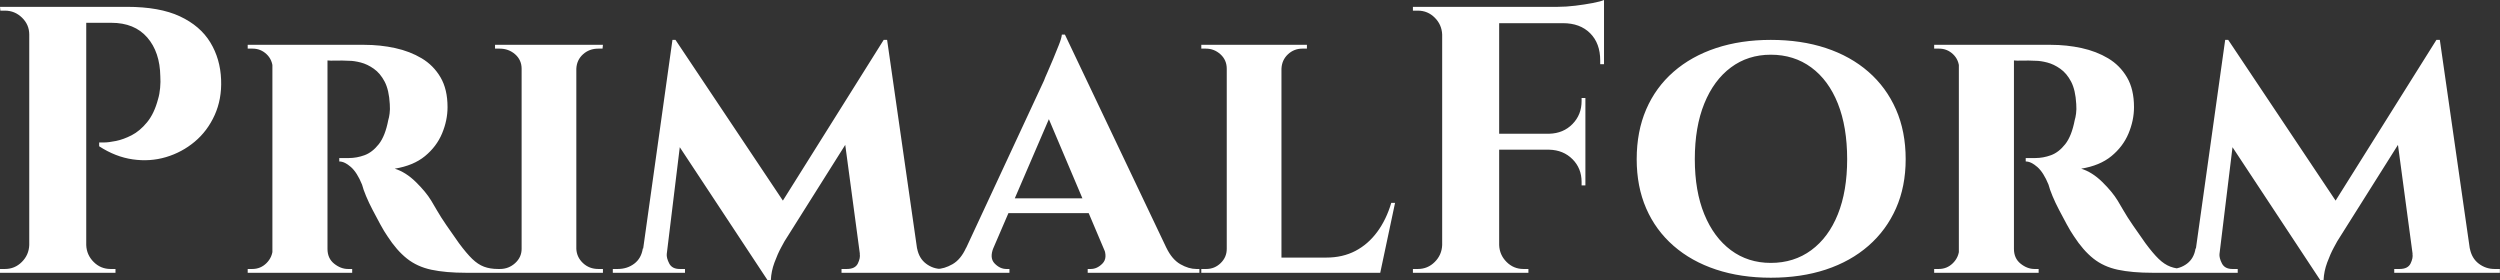 <svg baseProfile="full" height="28" version="1.1" viewBox="0 0 250 28" width="250" xmlns="http://www.w3.org/2000/svg" xmlns:ev="http://www.w3.org/2001/xml-events" xmlns:xlink="http://www.w3.org/1999/xlink"><rect x="0" y="0" width="250" height="28" fill="#333333" stroke="none"/><defs /><g><path d="M9.84 0.684H14.399Q17.666 0.684 19.699 1.634Q21.731 2.583 22.738 4.236Q23.745 5.889 23.821 7.978Q23.897 9.916 23.175 11.512Q22.453 13.107 21.18 14.171Q19.908 15.235 18.312 15.71Q16.716 16.185 14.988 15.938Q13.259 15.691 11.626 14.627V14.247Q11.626 14.247 12.1 14.247Q12.575 14.247 13.316 14.095Q14.057 13.943 14.874 13.525Q15.691 13.107 16.412 12.233Q17.134 11.36 17.514 9.916Q17.666 9.422 17.723 8.795Q17.78 8.168 17.742 7.636Q17.704 5.205 16.431 3.742Q15.159 2.28 12.841 2.28H10.22Q10.22 2.28 10.125 1.881Q10.03 1.482 9.935 1.083Q9.84 0.684 9.84 0.684ZM10.334 0.684V27.278H4.635V0.684ZM4.749 24.505V27.278H1.71V26.898Q1.748 26.898 1.957 26.898Q2.166 26.898 2.204 26.898Q3.191 26.898 3.894 26.195Q4.597 25.493 4.635 24.505ZM4.749 3.457H4.635Q4.635 2.469 3.913 1.767Q3.191 1.064 2.204 1.064Q2.166 1.064 1.976 1.064Q1.786 1.064 1.748 1.064L1.71 0.684H4.749ZM10.22 24.505H10.334Q10.372 25.493 11.075 26.195Q11.777 26.898 12.765 26.898Q12.803 26.898 13.012 26.898Q13.221 26.898 13.259 26.898V27.278H10.22Z M34.079 4.483H38.144Q39.739 4.483 41.221 4.806Q42.703 5.129 43.881 5.832Q45.058 6.535 45.761 7.731Q46.464 8.928 46.464 10.714Q46.464 12.043 45.913 13.354Q45.362 14.665 44.204 15.615Q43.045 16.564 41.183 16.868Q42.285 17.21 43.292 18.198Q44.299 19.186 44.83 20.06Q45.02 20.364 45.4 21.028Q45.78 21.693 46.369 22.548Q46.958 23.403 47.604 24.315Q48.364 25.341 48.934 25.891Q49.503 26.442 50.111 26.67Q50.719 26.898 51.517 26.898V27.278H48.326Q46.274 27.278 44.849 26.974Q43.425 26.67 42.399 25.853Q41.373 25.037 40.461 23.631Q40.119 23.137 39.739 22.434Q39.36 21.731 38.98 21.009Q38.6 20.288 38.315 19.604Q38.03 18.92 37.916 18.464Q37.422 17.248 36.795 16.697Q36.168 16.147 35.636 16.147V15.805Q35.636 15.805 35.902 15.805Q36.168 15.805 36.586 15.805Q37.384 15.805 38.163 15.52Q38.942 15.235 39.588 14.418Q40.233 13.601 40.537 12.005Q40.613 11.777 40.67 11.36Q40.727 10.942 40.689 10.41Q40.613 9.004 40.176 8.168Q39.739 7.332 39.094 6.877Q38.448 6.421 37.783 6.25Q37.118 6.079 36.624 6.079Q35.902 6.041 35.313 6.06Q34.725 6.079 34.421 6.041Q34.383 6.041 34.307 5.642Q34.231 5.243 34.155 4.863Q34.079 4.483 34.079 4.483ZM34.459 4.483V27.278H28.95V4.483ZM29.064 24.885 29.216 27.278H26.48V26.898Q26.518 26.898 26.689 26.898Q26.86 26.898 26.936 26.898Q27.772 26.898 28.361 26.309Q28.95 25.72 28.988 24.885ZM29.064 6.839H28.988Q28.95 5.965 28.361 5.414Q27.772 4.863 26.974 4.863Q26.86 4.863 26.689 4.863Q26.518 4.863 26.48 4.863V4.483H29.216ZM34.383 24.885H34.459Q34.459 25.834 35.123 26.366Q35.788 26.898 36.51 26.898Q36.51 26.898 36.681 26.898Q36.852 26.898 36.928 26.898V27.278H34.193Z M59.343 4.483V27.278H53.872V4.483ZM53.986 24.885V27.278H51.213V26.898Q51.213 26.898 51.441 26.898Q51.669 26.898 51.707 26.898Q52.581 26.898 53.227 26.309Q53.872 25.72 53.872 24.885ZM59.267 24.885H59.343Q59.381 25.72 60.008 26.309Q60.635 26.898 61.547 26.898Q61.547 26.898 61.756 26.898Q61.965 26.898 62.003 26.898V27.278H59.267ZM59.267 6.877V4.483H62.003L61.965 4.863Q61.965 4.863 61.775 4.863Q61.585 4.863 61.547 4.863Q60.635 4.863 60.008 5.433Q59.381 6.003 59.343 6.877ZM53.986 6.877H53.872Q53.872 6.003 53.227 5.433Q52.581 4.863 51.669 4.863Q51.669 4.863 51.441 4.863Q51.213 4.863 51.213 4.863V4.483H53.986Z M90.079 3.989 90.383 7.902 80.163 24.125Q80.163 24.125 79.821 24.752Q79.479 25.379 79.156 26.252Q78.833 27.126 78.795 28.0H78.453L76.972 24.885ZM66.714 24.847V27.278H62.991V26.898Q62.991 26.898 63.237 26.898Q63.484 26.898 63.484 26.898Q64.434 26.898 65.137 26.366Q65.84 25.834 65.992 24.847ZM68.385 25.379Q68.347 25.796 68.632 26.347Q68.917 26.898 69.677 26.898H70.209V27.278H67.929L68.157 25.379ZM68.955 3.989H69.259L70.551 7.636L68.157 27.278H65.688ZM69.259 3.989 80.505 20.82 78.453 28.0 68.347 12.689ZM90.421 3.989 93.764 27.278H87.951L86.09 13.411L90.079 3.989ZM92.7 24.847H93.422Q93.612 25.834 94.315 26.366Q95.018 26.898 95.891 26.898Q95.891 26.898 96.157 26.898Q96.423 26.898 96.423 26.898V27.278H92.7ZM87.685 25.379H87.913L88.141 27.278H85.862V26.898H86.393Q87.229 26.898 87.495 26.347Q87.761 25.796 87.685 25.379Z M108.201 3.457 119.446 27.088H113.026L105.959 10.41ZM101.058 24.771Q100.64 25.796 101.172 26.347Q101.704 26.898 102.35 26.898H102.654V27.278H95.056V26.898Q95.056 26.898 95.208 26.898Q95.36 26.898 95.36 26.898Q96.119 26.898 96.955 26.423Q97.791 25.948 98.323 24.771ZM108.201 3.457 108.277 8.016 100.033 27.164H97.221L106.111 8.054Q106.187 7.826 106.453 7.237Q106.719 6.649 107.023 5.908Q107.327 5.167 107.593 4.502Q107.859 3.837 107.897 3.457ZM111.506 19.832V21.313H101.818V19.832ZM112.076 24.771H118.345Q118.915 25.948 119.75 26.423Q120.586 26.898 121.346 26.898Q121.346 26.898 121.498 26.898Q121.65 26.898 121.65 26.898V27.278H110.48V26.898H110.784Q111.43 26.898 111.962 26.347Q112.494 25.796 112.076 24.771Z M129.856 4.483V27.278H124.385V4.483ZM138.708 25.758 139.62 27.278H129.78V25.758ZM141.216 20.288 139.734 27.278H133.161L134.339 25.758Q135.973 25.758 137.246 25.094Q138.518 24.429 139.43 23.194Q140.342 21.959 140.836 20.288ZM124.499 24.885 124.651 27.278H121.84V26.898Q121.84 26.898 122.068 26.898Q122.296 26.898 122.334 26.898Q123.17 26.898 123.777 26.309Q124.385 25.72 124.385 24.885ZM129.78 6.877V4.483H132.402V4.863Q132.364 4.863 132.155 4.863Q131.946 4.863 131.946 4.863Q131.11 4.863 130.502 5.433Q129.894 6.003 129.856 6.877ZM124.499 6.877H124.385Q124.385 6.003 123.758 5.433Q123.132 4.863 122.296 4.863Q122.258 4.863 122.049 4.863Q121.84 4.863 121.84 4.863V4.483H124.499Z M151.626 0.684V27.278H145.927V0.684ZM160.25 13.373V14.969H151.512V13.373ZM162.111 0.684V2.318H151.512V0.684ZM160.25 14.893V18.54H159.87V18.198Q159.87 16.83 158.958 15.919Q158.046 15.007 156.64 14.969V14.893ZM160.25 9.802V13.449H156.64V13.373Q158.046 13.335 158.958 12.404Q159.87 11.474 159.87 10.106V9.802ZM162.111 2.204V6.421H161.731V6.041Q161.731 4.331 160.725 3.324Q159.718 2.318 158.008 2.318V2.204ZM162.111 0.0V1.102L157.476 0.684Q158.312 0.684 159.243 0.57Q160.174 0.456 160.972 0.304Q161.769 0.152 162.111 0.0ZM146.041 24.505V27.278H143.001V26.898Q143.001 26.898 143.248 26.898Q143.495 26.898 143.495 26.898Q144.483 26.898 145.186 26.195Q145.889 25.493 145.927 24.505ZM146.041 3.457H145.927Q145.889 2.469 145.186 1.767Q144.483 1.064 143.495 1.064Q143.495 1.064 143.248 1.064Q143.001 1.064 143.001 1.064V0.684H146.041ZM151.512 24.505H151.626Q151.664 25.493 152.366 26.195Q153.069 26.898 154.057 26.898Q154.057 26.898 154.285 26.898Q154.513 26.898 154.551 26.898V27.278H151.512Z M178.79 3.989Q181.829 3.989 184.299 4.806Q186.768 5.623 188.554 7.18Q190.339 8.738 191.308 10.942Q192.277 13.145 192.277 15.919Q192.277 18.654 191.308 20.839Q190.339 23.023 188.554 24.581Q186.768 26.138 184.299 26.955Q181.829 27.772 178.79 27.772Q175.788 27.772 173.319 26.955Q170.849 26.138 169.064 24.581Q167.278 23.023 166.328 20.839Q165.379 18.654 165.379 15.919Q165.379 13.145 166.328 10.942Q167.278 8.738 169.064 7.18Q170.849 5.623 173.319 4.806Q175.788 3.989 178.79 3.989ZM178.79 26.29Q181.107 26.29 182.836 25.018Q184.564 23.745 185.495 21.427Q186.426 19.11 186.426 15.919Q186.426 12.689 185.495 10.353Q184.564 8.016 182.836 6.744Q181.107 5.471 178.79 5.471Q176.51 5.471 174.801 6.744Q173.091 8.016 172.141 10.353Q171.191 12.689 171.191 15.919Q171.191 19.11 172.141 21.427Q173.091 23.745 174.801 25.018Q176.51 26.29 178.79 26.29Z M202.725 4.483H206.79Q208.385 4.483 209.867 4.806Q211.349 5.129 212.526 5.832Q213.704 6.535 214.407 7.731Q215.11 8.928 215.11 10.714Q215.11 12.043 214.559 13.354Q214.008 14.665 212.849 15.615Q211.691 16.564 209.829 16.868Q210.931 17.21 211.938 18.198Q212.944 19.186 213.476 20.06Q213.666 20.364 214.046 21.028Q214.426 21.693 215.015 22.548Q215.604 23.403 216.25 24.315Q217.009 25.341 217.579 25.891Q218.149 26.442 218.757 26.67Q219.365 26.898 220.163 26.898V27.278H216.972Q214.92 27.278 213.495 26.974Q212.071 26.67 211.045 25.853Q210.019 25.037 209.107 23.631Q208.765 23.137 208.385 22.434Q208.005 21.731 207.626 21.009Q207.246 20.288 206.961 19.604Q206.676 18.92 206.562 18.464Q206.068 17.248 205.441 16.697Q204.814 16.147 204.282 16.147V15.805Q204.282 15.805 204.548 15.805Q204.814 15.805 205.232 15.805Q206.03 15.805 206.809 15.52Q207.588 15.235 208.233 14.418Q208.879 13.601 209.183 12.005Q209.259 11.777 209.316 11.36Q209.373 10.942 209.335 10.41Q209.259 9.004 208.822 8.168Q208.385 7.332 207.739 6.877Q207.094 6.421 206.429 6.25Q205.764 6.079 205.27 6.079Q204.548 6.041 203.959 6.06Q203.37 6.079 203.066 6.041Q203.028 6.041 202.953 5.642Q202.877 5.243 202.801 4.863Q202.725 4.483 202.725 4.483ZM203.104 4.483V27.278H197.596V4.483ZM197.71 24.885 197.862 27.278H195.126V26.898Q195.164 26.898 195.335 26.898Q195.506 26.898 195.582 26.898Q196.418 26.898 197.007 26.309Q197.596 25.72 197.634 24.885ZM197.71 6.839H197.634Q197.596 5.965 197.007 5.414Q196.418 4.863 195.62 4.863Q195.506 4.863 195.335 4.863Q195.164 4.863 195.126 4.863V4.483H197.862ZM203.028 24.885H203.104Q203.104 25.834 203.769 26.366Q204.434 26.898 205.156 26.898Q205.156 26.898 205.327 26.898Q205.498 26.898 205.574 26.898V27.278H202.839Z M245.351 3.989 245.655 7.902 235.436 24.125Q235.436 24.125 235.094 24.752Q234.752 25.379 234.429 26.252Q234.106 27.126 234.068 28.0H233.726L232.244 24.885ZM221.986 24.847V27.278H218.263V26.898Q218.263 26.898 218.51 26.898Q218.757 26.898 218.757 26.898Q219.707 26.898 220.41 26.366Q221.113 25.834 221.265 24.847ZM223.658 25.379Q223.62 25.796 223.905 26.347Q224.19 26.898 224.95 26.898H225.482V27.278H223.202L223.43 25.379ZM224.228 3.989H224.532L225.824 7.636L223.43 27.278H220.961ZM224.532 3.989 235.777 20.82 233.726 28.0 223.62 12.689ZM245.693 3.989 249.037 27.278H243.224L241.362 13.411L245.351 3.989ZM247.973 24.847H248.695Q248.885 25.834 249.588 26.366Q250.29 26.898 251.164 26.898Q251.164 26.898 251.43 26.898Q251.696 26.898 251.696 26.898V27.278H247.973ZM242.958 25.379H243.186L243.414 27.278H241.134V26.898H241.666Q242.502 26.898 242.768 26.347Q243.034 25.796 242.958 25.379Z " fill="rgb(255,255,255)" transform="translate(-1.71, 0)" /></g></svg>
